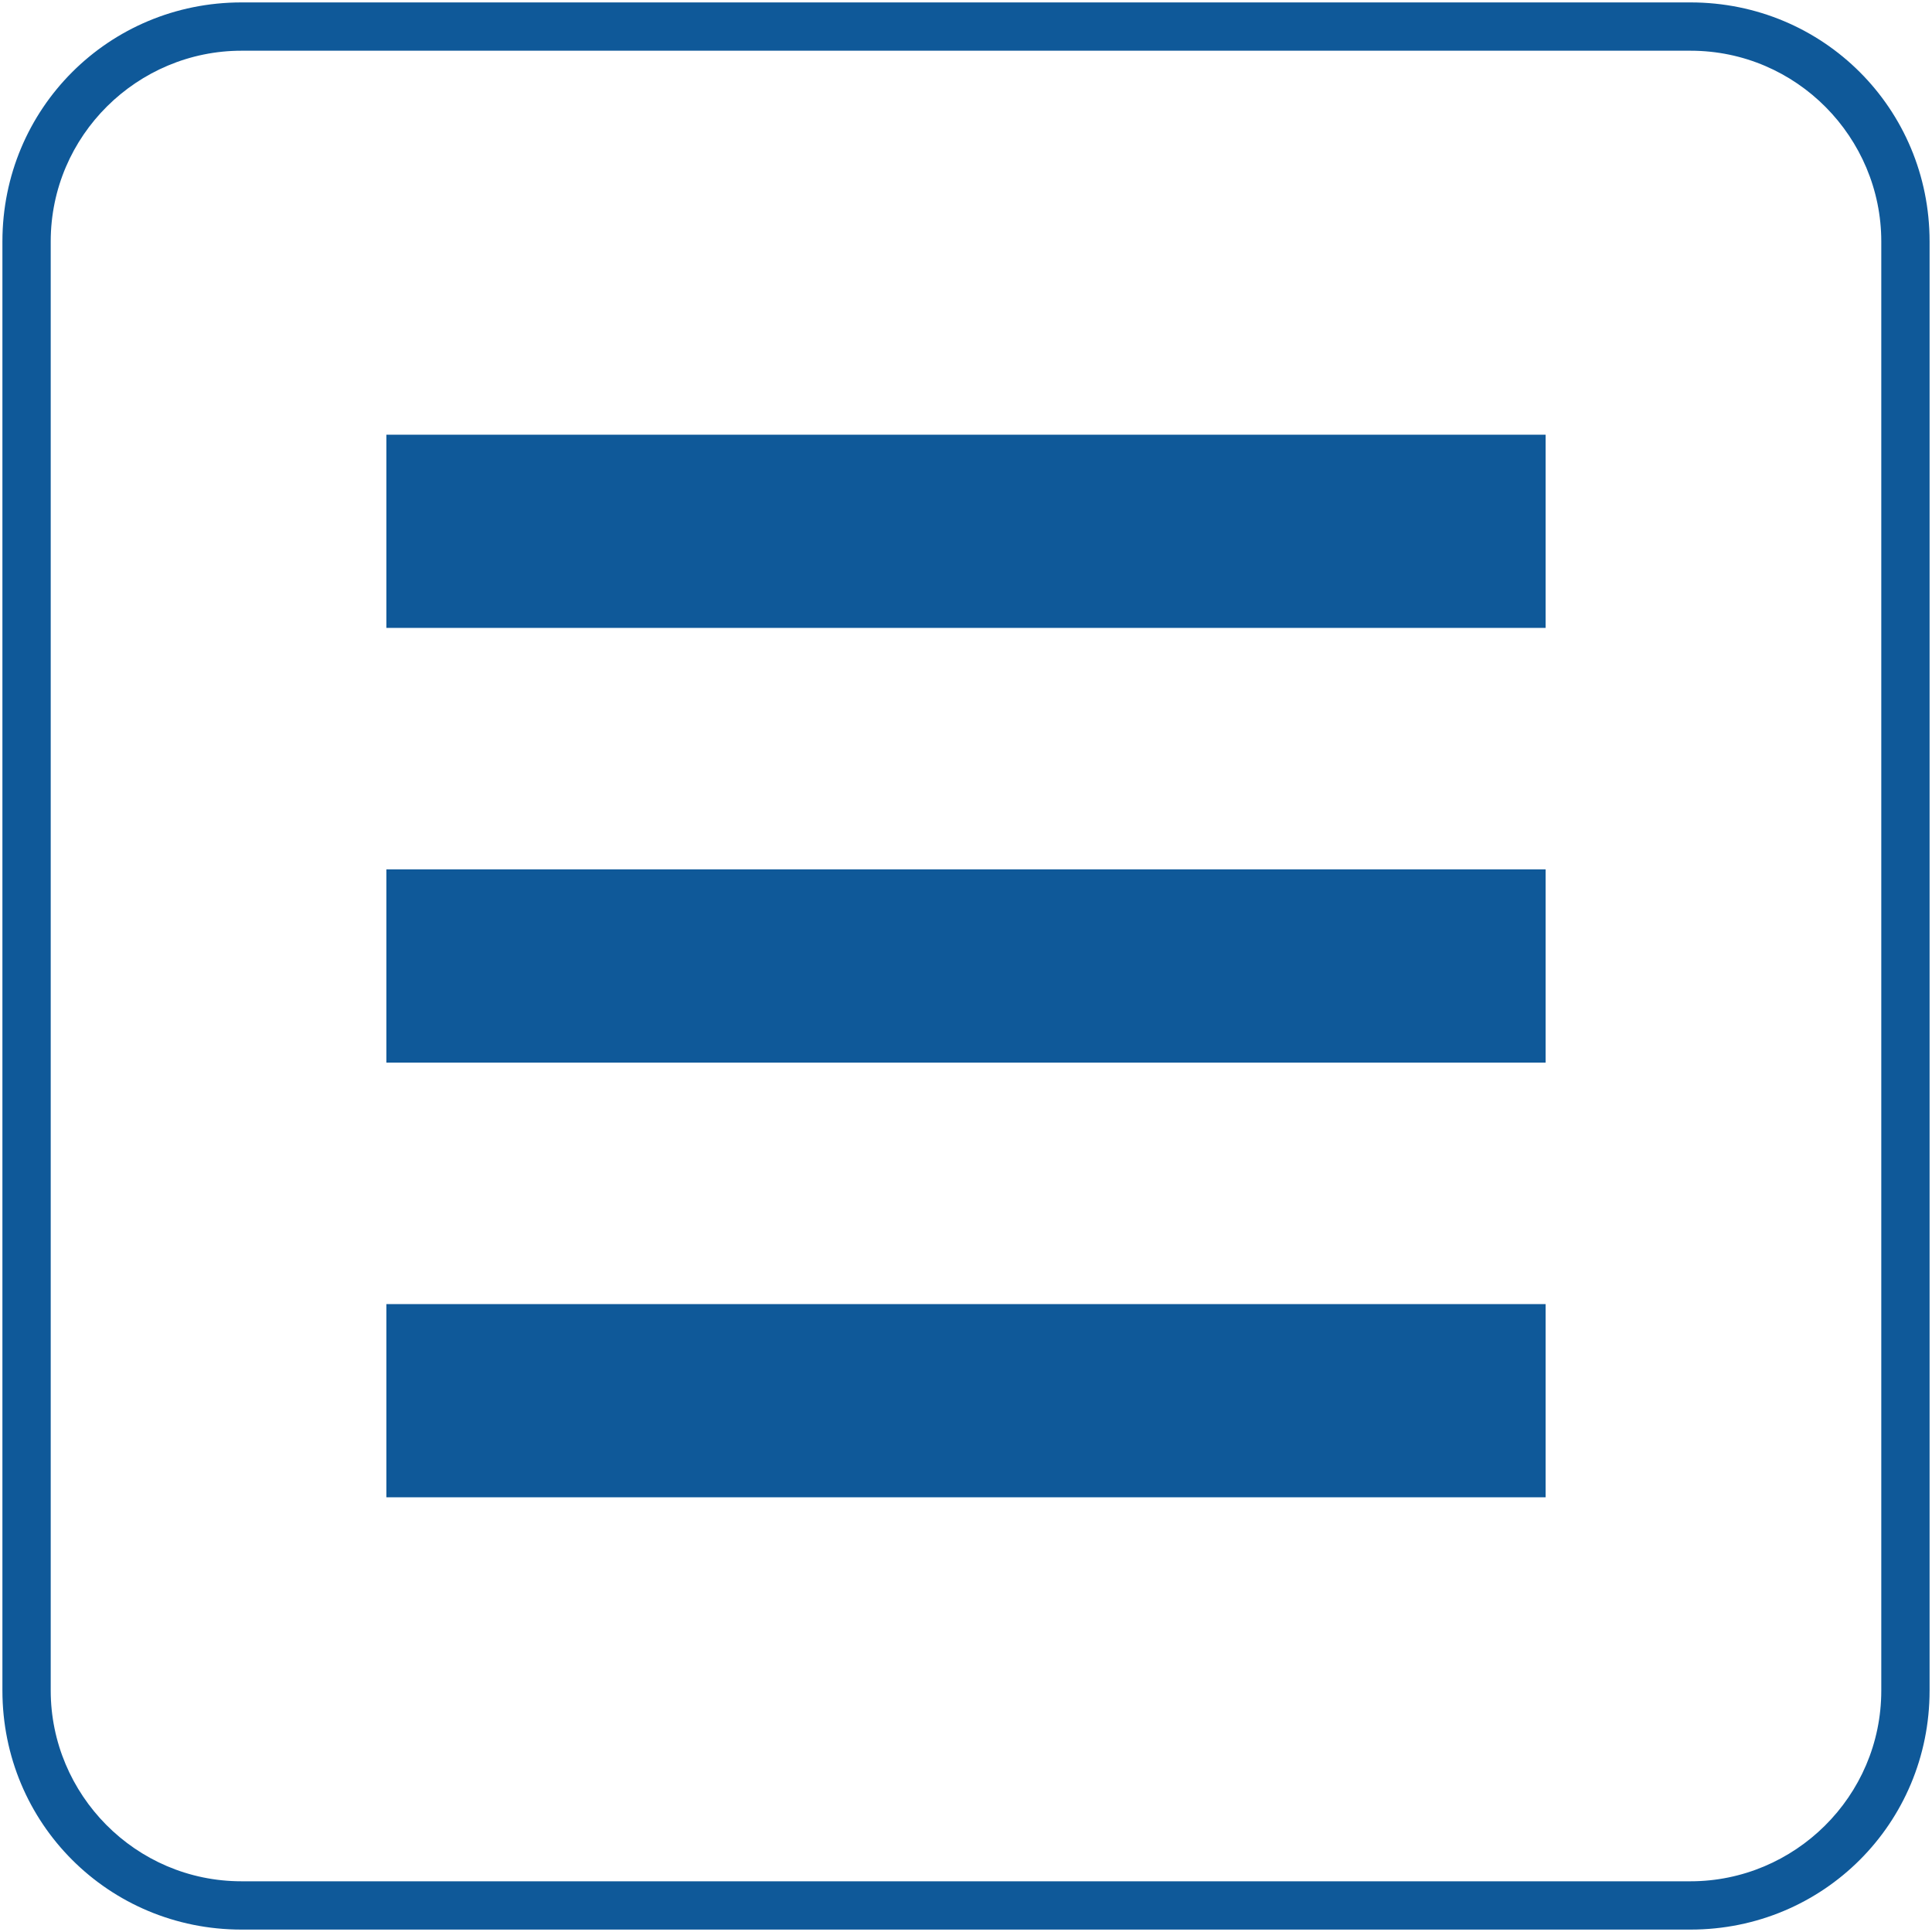 <?xml version="1.0" encoding="utf-8"?>
<!-- Generator: Adobe Illustrator 21.0.2, SVG Export Plug-In . SVG Version: 6.00 Build 0)  -->
<svg version="1.1" id="レイヤー_1" xmlns="http://www.w3.org/2000/svg" xmlns:xlink="http://www.w3.org/1999/xlink" x="0px"
	 y="0px" width="80px" height="80px" viewBox="0 0 80 80" style="enable-background:new 0 0 80 80;" xml:space="preserve">
<style type="text/css">
	.st0{fill:#0F5999;}
</style>
<title>icon_menu</title>
<g>
	<g>
		<path class="st0" d="M70,2.1c4.4,0,7.9,3.6,7.9,7.9v60c0,4.4-3.6,7.9-7.9,7.9H10c-4.4,0-7.9-3.6-7.9-7.9V10c0-4.4,3.6-7.9,7.9-7.9
			H70 M70,0.1H10c-5.5,0-9.9,4.4-9.9,9.9v60c0,5.5,4.4,9.9,9.9,9.9h60c5.5,0,9.9-4.4,9.9-9.9V10C79.9,4.5,75.5,0.1,70,0.1L70,0.1z"
			/>
	</g>
	<path class="st0" d="M16,54h48v8H16V54z"/>
	<path class="st0" d="M16,36h48v8H16V36z"/>
	<path class="st0" d="M16,18h48v8H16V18z"/>
</g>
</svg>
